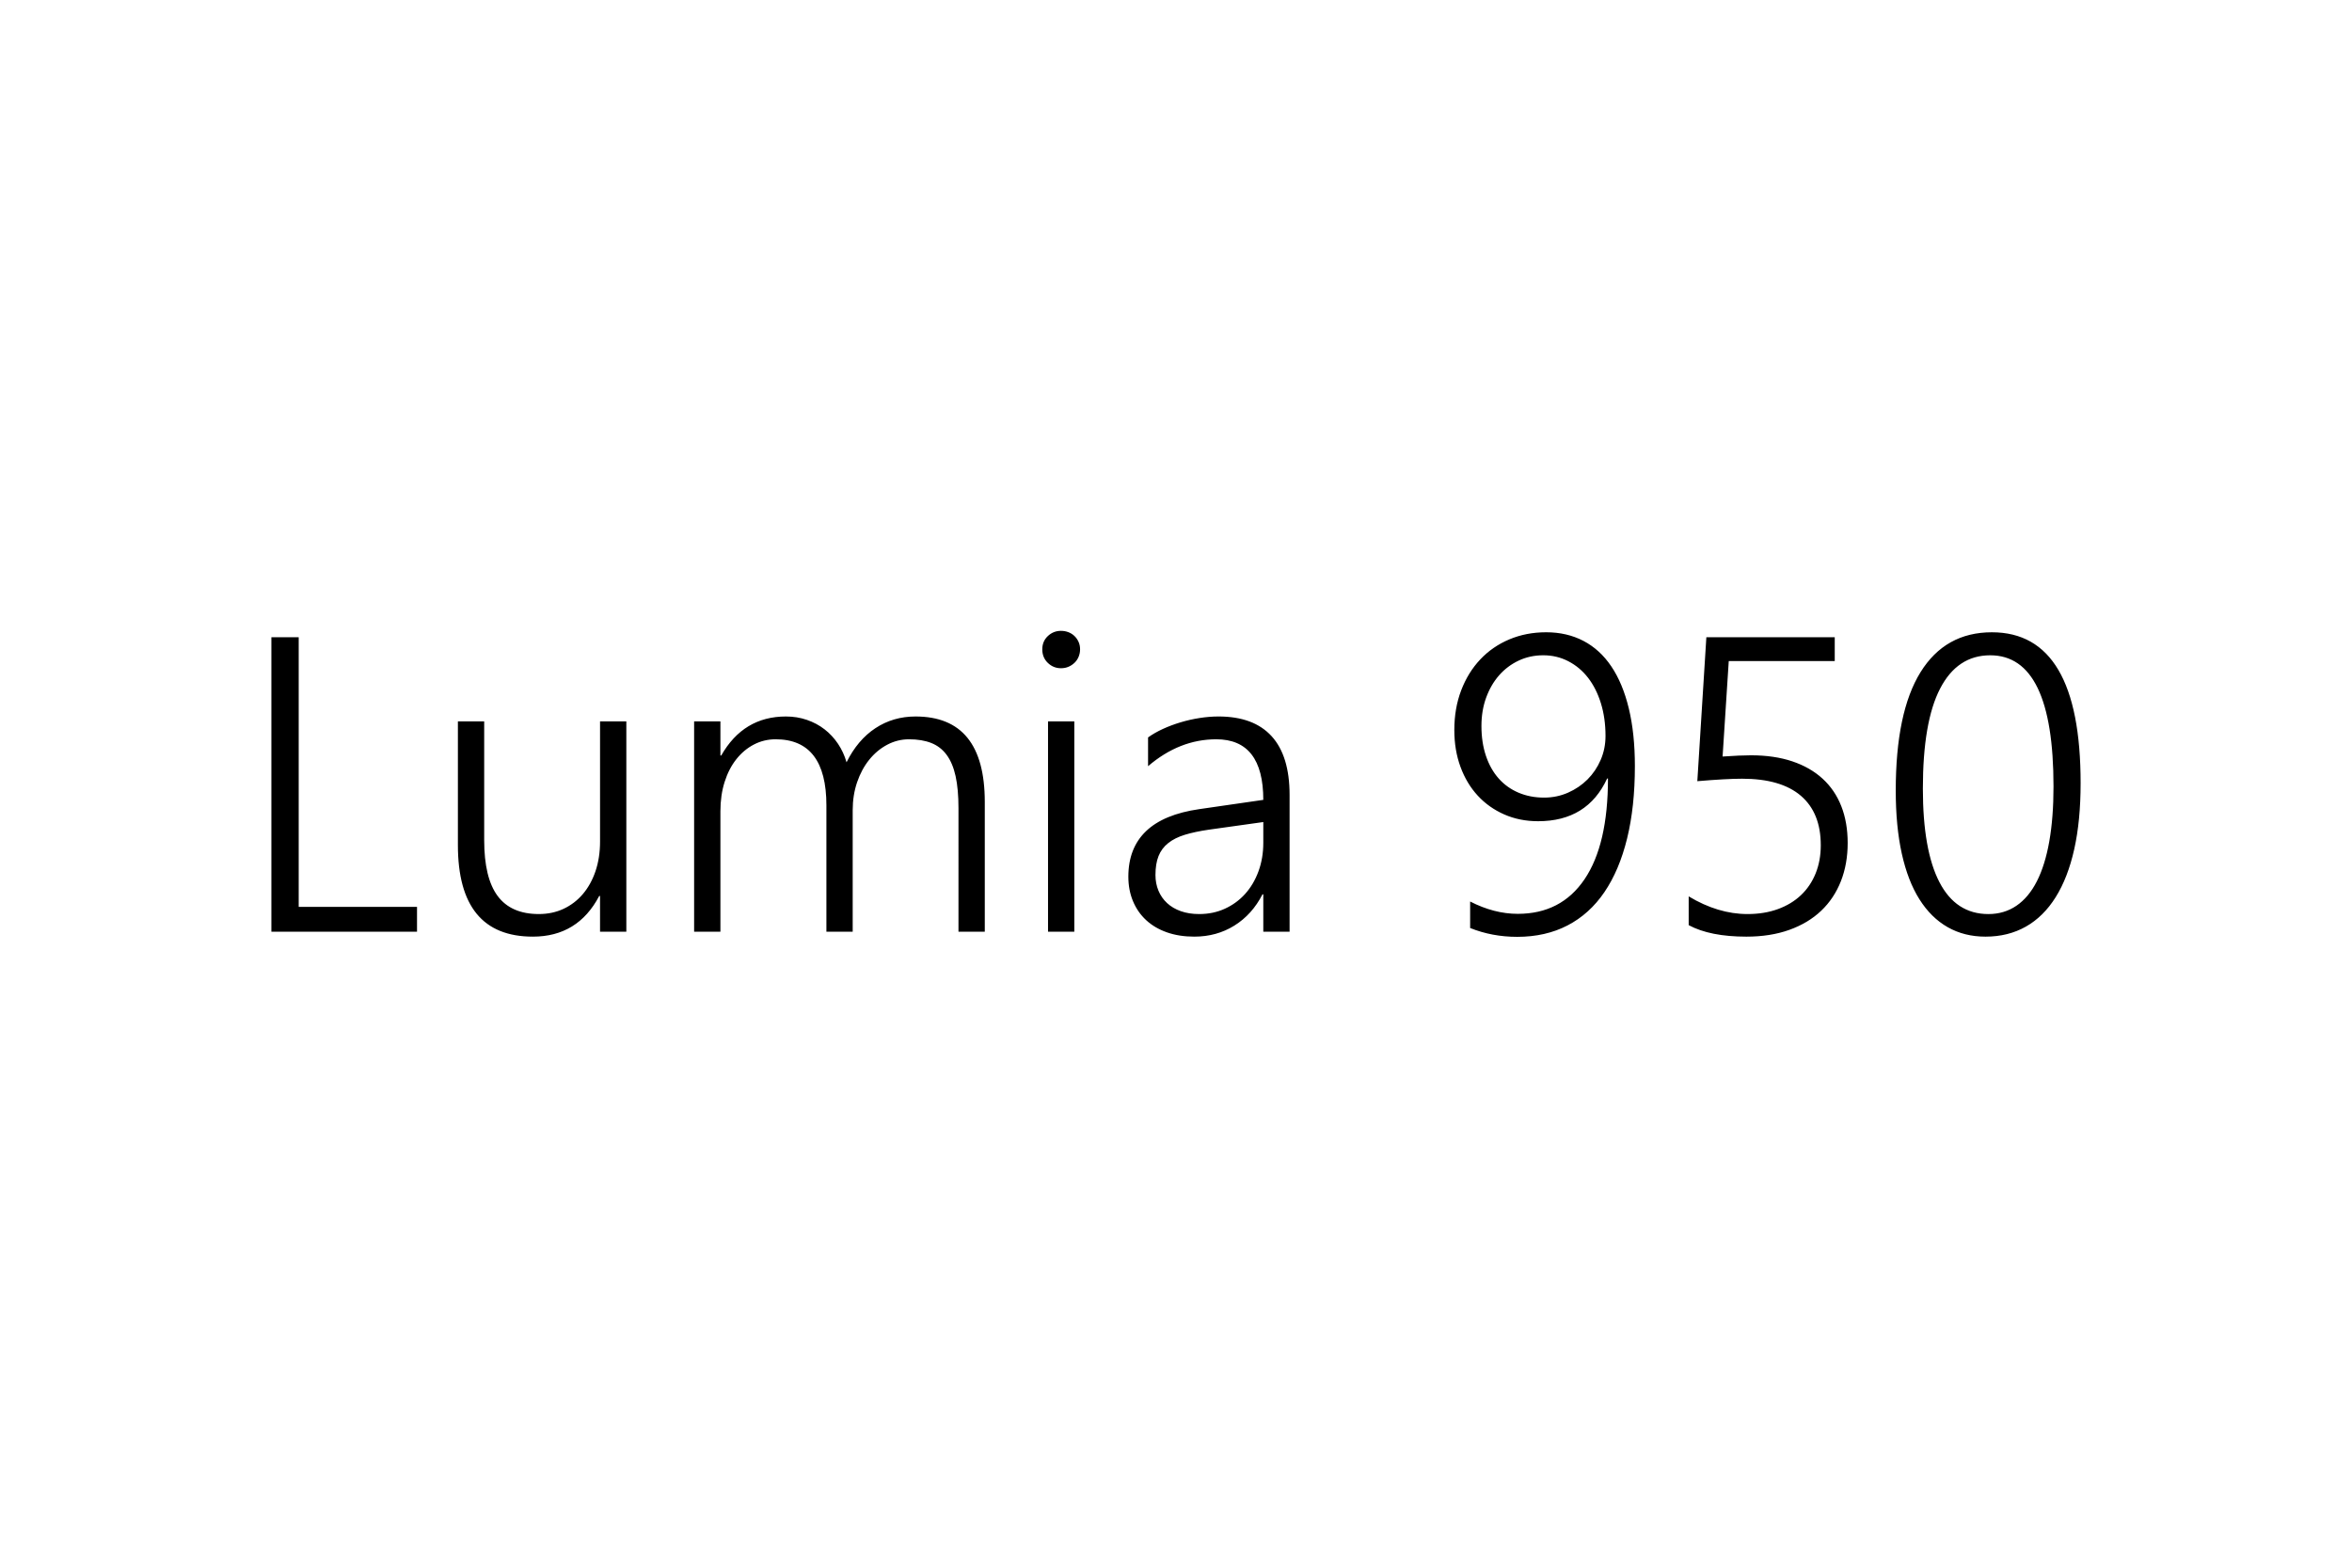 <svg xmlns="http://www.w3.org/2000/svg" height="800" width="1200" viewBox="-38.707 -10.913 335.46 65.478"><path d="M0 42.92V.909h3.896v38.467h16.875v3.545H0zm46.875 0v-5.098h-.117c-2.032 3.867-5.186 5.801-9.463 5.801-7.129 0-10.693-4.355-10.693-13.066V12.92h3.75v16.934c0 3.594.64 6.25 1.919 7.969 1.279 1.719 3.237 2.578 5.874 2.578 1.289 0 2.465-.249 3.53-.747 1.064-.498 1.982-1.201 2.754-2.109.771-.908 1.372-1.997 1.802-3.267.429-1.27.645-2.676.645-4.219V12.92h3.75v30zm51.123 0V25.284c0-1.797-.137-3.315-.41-4.556-.274-1.24-.699-2.251-1.274-3.032-.576-.781-1.309-1.348-2.197-1.699-.889-.352-1.948-.527-3.179-.527-1.094 0-2.129.259-3.105.776-.977.518-1.831 1.23-2.563 2.139-.732.909-1.309 1.978-1.729 3.208-.42 1.23-.63 2.559-.63 3.984v17.344h-3.75V24.903c0-6.289-2.413-9.434-7.236-9.434-1.113 0-2.149.249-3.105.747-.957.498-1.792 1.197-2.505 2.095-.713.898-1.27 1.978-1.67 3.237-.4 1.26-.601 2.651-.601 4.175V42.92h-3.75v-30h3.75v4.863h.117c2.109-3.71 5.186-5.566 9.229-5.566 1.055 0 2.051.161 2.988.483.937.322 1.777.772 2.52 1.348.742.576 1.381 1.265 1.919 2.065.537.801.942 1.68 1.216 2.637 1.055-2.128 2.427-3.75 4.116-4.863 1.689-1.113 3.599-1.67 5.728-1.67 6.582 0 9.873 4.063 9.873 12.188v18.516h-3.752zm14.619-37.587c-.723 0-1.348-.253-1.875-.762-.527-.508-.791-1.152-.791-1.934 0-.762.264-1.392.791-1.89S111.894 0 112.617 0c.371 0 .722.063 1.055.19.332.127.62.308.864.542.244.234.439.513.586.835.147.322.22.679.22 1.069 0 .371-.069.723-.205 1.055-.137.333-.333.62-.586.864-.254.245-.542.435-.864.571-.323.138-.679.207-1.07.207zm-1.846 37.587v-30h3.75v30zm30.703 0v-5.332h-.117c-.977 1.915-2.311 3.398-3.999 4.453-1.689 1.055-3.599 1.582-5.728 1.582-1.446 0-2.75-.205-3.911-.615-1.162-.41-2.149-.991-2.959-1.743-.811-.751-1.436-1.655-1.875-2.71-.439-1.055-.659-2.216-.659-3.486 0-2.714.839-4.878 2.52-6.489 1.68-1.611 4.219-2.661 7.617-3.149l9.111-1.318c0-5.761-2.236-8.643-6.709-8.643-3.497 0-6.738 1.279-9.727 3.838v-4.102c.625-.449 1.333-.854 2.124-1.216.791-.361 1.626-.674 2.505-.938.879-.264 1.782-.469 2.71-.615.927-.146 1.831-.22 2.71-.22 3.34 0 5.863.938 7.573 2.813 1.709 1.875 2.563 4.668 2.563 8.379v19.512h-3.749zm-7.734-14.56c-1.348.195-2.5.439-3.457.732-.957.293-1.748.688-2.373 1.187-.625.498-1.084 1.113-1.377 1.846-.293.733-.439 1.636-.439 2.71 0 .801.142 1.543.425 2.227.283.684.693 1.274 1.23 1.772s1.191.884 1.963 1.157c.771.274 1.645.41 2.622.41 1.328 0 2.549-.253 3.662-.762 1.113-.508 2.075-1.211 2.886-2.109.81-.898 1.445-1.973 1.904-3.223.458-1.25.688-2.607.688-4.072v-2.959zm60.732-9.053c0 3.867-.371 7.31-1.113 10.327-.742 3.017-1.821 5.566-3.237 7.646-1.417 2.08-3.169 3.662-5.259 4.746-2.09 1.084-4.482 1.626-7.178 1.626-2.383 0-4.619-.42-6.709-1.26v-3.779c2.285 1.172 4.551 1.758 6.797 1.758 4.121 0 7.295-1.645 9.521-4.937 2.227-3.291 3.34-8.081 3.34-14.37h-.117c-1.875 4.063-5.156 6.094-9.844 6.094-1.758 0-3.369-.322-4.834-.967-1.465-.645-2.725-1.538-3.779-2.681-1.054-1.143-1.875-2.509-2.461-4.102-.586-1.592-.879-3.344-.879-5.259 0-2.07.326-3.959.981-5.669.654-1.709 1.563-3.179 2.725-4.409 1.161-1.23 2.544-2.183 4.146-2.856 1.602-.673 3.35-1.011 5.244-1.011 1.973 0 3.745.41 5.317 1.23 1.571.82 2.9 2.036 3.984 3.647 1.084 1.611 1.914 3.608 2.49 5.991.576 2.386.865 5.13.865 8.235zM190.283 15c0-1.699-.22-3.256-.659-4.673-.439-1.416-1.05-2.626-1.831-3.633-.781-1.006-1.719-1.792-2.813-2.358-1.094-.566-2.285-.85-3.574-.85-1.27 0-2.441.254-3.516.762-1.074.508-2.002 1.206-2.783 2.095-.781.889-1.396 1.948-1.846 3.179-.45 1.231-.674 2.578-.674 4.043 0 1.582.215 3.008.645 4.277.43 1.27 1.035 2.344 1.816 3.223.781.879 1.724 1.553 2.827 2.021 1.103.469 2.319.703 3.647.703 1.211 0 2.348-.234 3.413-.703 1.064-.469 1.992-1.099 2.783-1.89.791-.791 1.416-1.718 1.875-2.783.459-1.064.69-2.201.69-3.413zm11.865 22.881c2.793 1.68 5.586 2.52 8.379 2.52 1.602 0 3.047-.234 4.336-.703 1.289-.469 2.388-1.132 3.296-1.992.908-.859 1.606-1.894 2.095-3.105.488-1.211.732-2.549.732-4.014 0-3.086-.947-5.439-2.842-7.061-1.895-1.621-4.688-2.432-8.379-2.432-1.484 0-3.613.117-6.387.352L204.667.909h18.311v3.398h-15.117l-.879 13.623c1.699-.117 3.047-.176 4.043-.176 2.227 0 4.194.289 5.903.864 1.709.576 3.149 1.402 4.321 2.476 1.172 1.074 2.061 2.383 2.666 3.926.605 1.543.908 3.292.908 5.244 0 1.992-.322 3.809-.967 5.449-.645 1.64-1.582 3.047-2.813 4.219-1.231 1.172-2.744 2.08-4.541 2.725-1.797.645-3.838.967-6.123.967-3.457 0-6.201-.547-8.232-1.641v-4.102zm42.334 5.743c-2.012 0-3.809-.45-5.391-1.348-1.582-.898-2.925-2.222-4.028-3.97-1.104-1.748-1.943-3.921-2.52-6.519-.576-2.597-.864-5.596-.864-8.994 0-7.46 1.177-13.091 3.53-16.89 2.354-3.798 5.747-5.698 10.181-5.698 8.438 0 12.656 7.178 12.656 21.533 0 3.555-.303 6.69-.908 9.404-.605 2.715-1.489 5-2.651 6.855-1.162 1.856-2.583 3.257-4.263 4.204-1.68.947-3.593 1.423-5.742 1.423zm.674-40.137c-3.125 0-5.508 1.582-7.148 4.746-1.64 3.164-2.461 7.92-2.461 14.268 0 5.859.786 10.308 2.358 13.345 1.572 3.037 3.901 4.556 6.987 4.556 1.504 0 2.837-.396 3.999-1.187s2.134-1.953 2.915-3.486c.781-1.533 1.372-3.432 1.772-5.698.4-2.266.601-4.873.601-7.822 0-12.482-3.007-18.722-9.023-18.722z"/></svg>